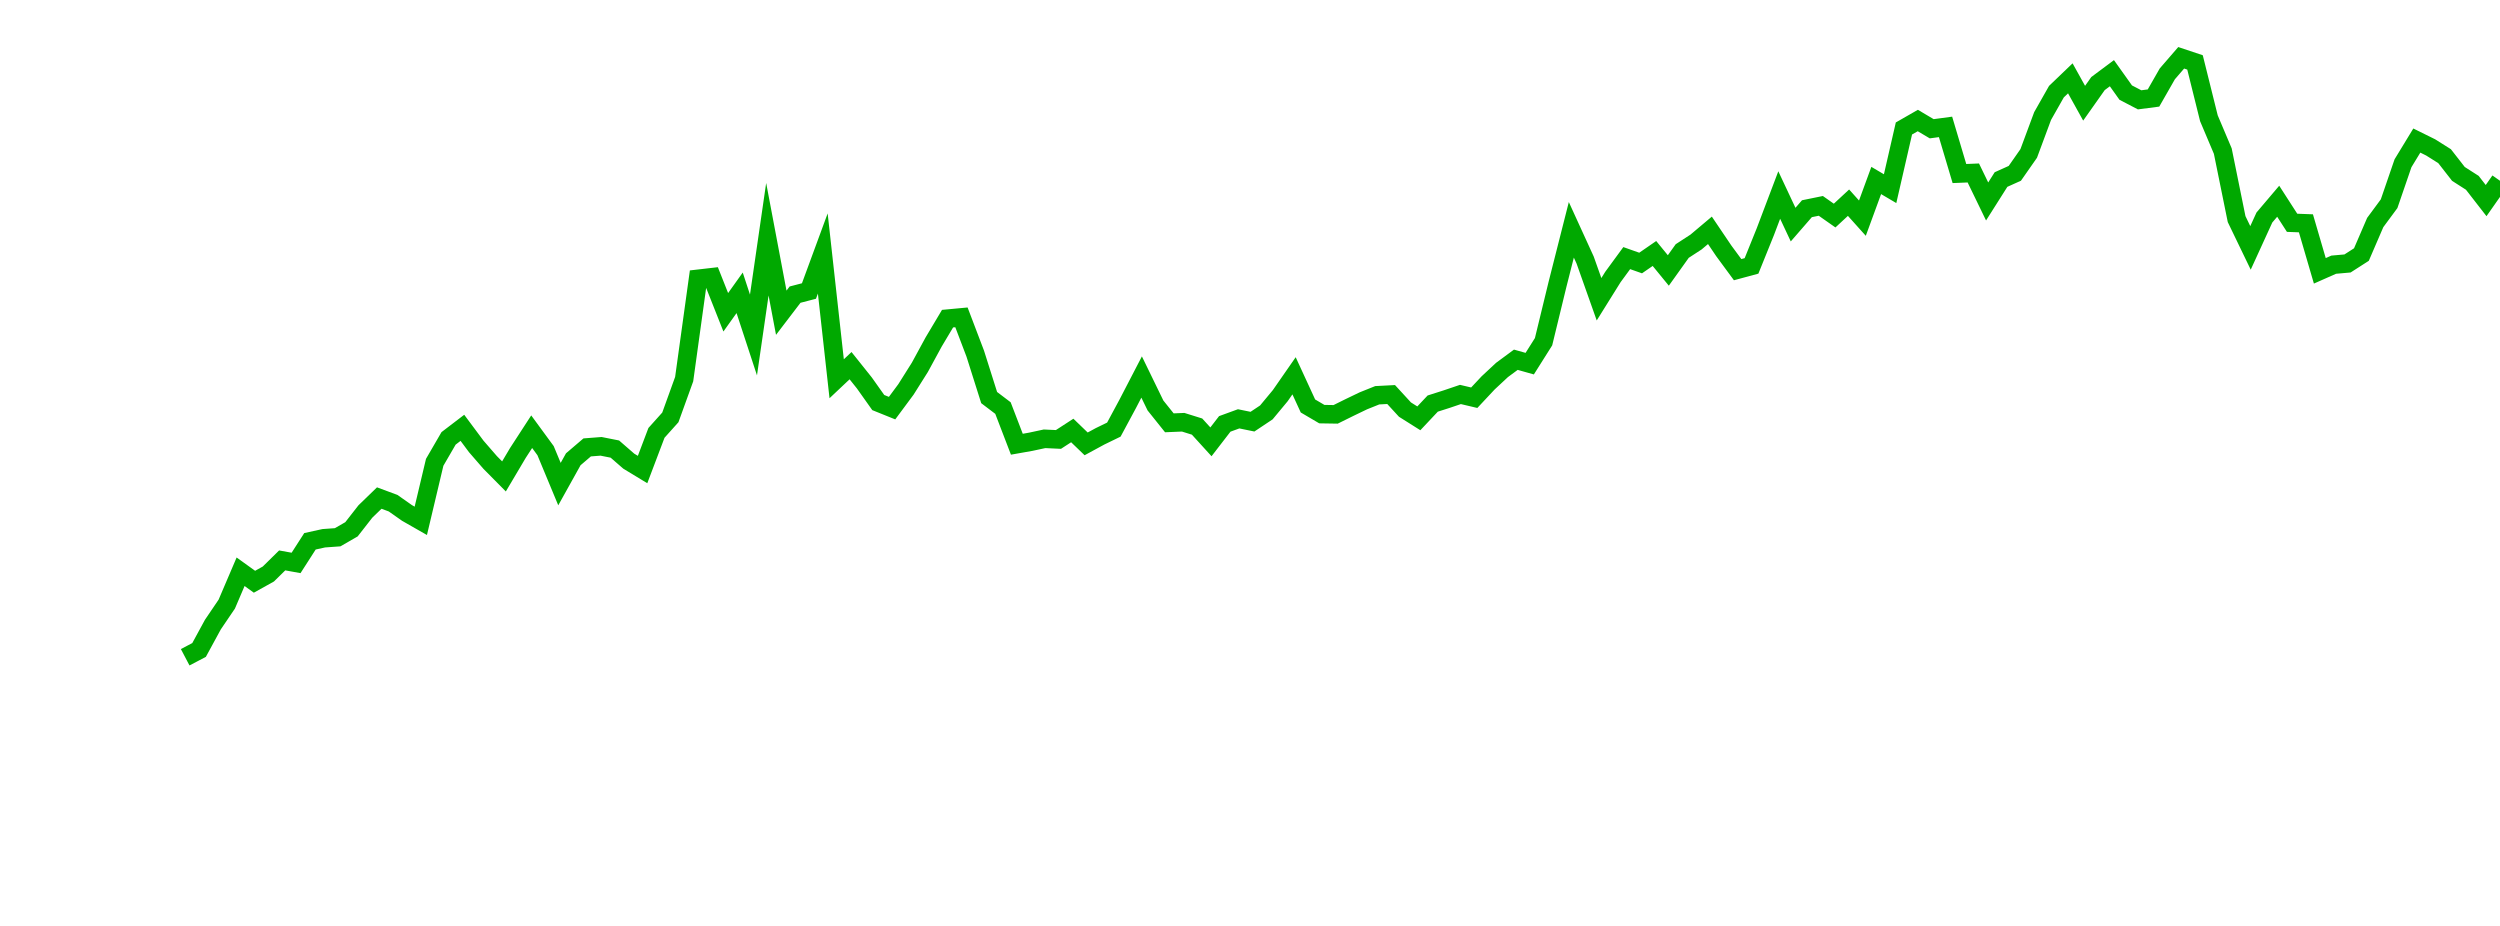 <?xml version="1.0" encoding="UTF-8"?>
<svg xmlns="http://www.w3.org/2000/svg" xmlns:xlink="http://www.w3.org/1999/xlink" width="135pt" height="50pt" viewBox="0 0 135 50" version="1.1">
<defs>
<clipPath id="l8hZNx2i3B__clip1">
  <path d="M 9.5 0 L 135 0 L 135 40.5 L 9.5 40.5 Z M 9.5 0 "/>
</clipPath>
</defs>
<g id="surface109361">
<g clip-path="url(#l8hZNx2i3B__clip1)" clip-rule="nonzero">
<path style="fill:none;stroke-width:1;stroke-linecap:butt;stroke-linejoin:miter;stroke:rgb(0%,66.275%,0%);stroke-opacity:1;stroke-miterlimit:10;" d="M 10 35.492 L 10.75 35.098 L 11.496 33.727 L 12.246 32.621 L 12.992 30.875 L 13.742 31.414 L 14.492 30.996 L 15.238 30.262 L 15.988 30.398 L 16.738 29.23 L 17.484 29.066 L 18.234 29.012 L 18.98 28.582 L 19.73 27.621 L 20.48 26.895 L 21.227 27.172 L 21.977 27.699 L 22.723 28.125 L 23.473 24.965 L 24.223 23.672 L 24.969 23.102 L 25.719 24.109 L 26.469 24.973 L 27.215 25.727 L 27.965 24.461 L 28.711 23.312 L 29.461 24.336 L 30.211 26.141 L 30.957 24.801 L 31.707 24.16 L 32.457 24.102 L 33.203 24.25 L 33.953 24.902 L 34.699 25.355 L 35.449 23.375 L 36.199 22.539 L 36.945 20.473 L 37.695 15.055 L 38.441 14.969 L 39.191 16.863 L 39.941 15.812 L 40.688 18.09 L 41.438 12.918 L 42.188 16.887 L 42.934 15.91 L 43.684 15.715 L 44.43 13.688 L 45.18 20.453 L 45.93 19.746 L 46.676 20.68 L 47.426 21.738 L 48.172 22.039 L 48.922 21.027 L 49.672 19.836 L 50.418 18.465 L 51.168 17.207 L 51.918 17.137 L 52.664 19.098 L 53.414 21.469 L 54.16 22.035 L 54.91 23.988 L 55.66 23.855 L 56.406 23.695 L 57.156 23.73 L 57.902 23.246 L 58.652 23.969 L 59.402 23.562 L 60.148 23.199 L 60.898 21.805 L 61.648 20.359 L 62.395 21.895 L 63.145 22.832 L 63.891 22.801 L 64.641 23.035 L 65.391 23.859 L 66.137 22.891 L 66.887 22.617 L 67.633 22.77 L 68.383 22.27 L 69.133 21.367 L 69.879 20.293 L 70.629 21.922 L 71.379 22.363 L 72.125 22.375 L 72.875 22.004 L 73.621 21.645 L 74.371 21.344 L 75.121 21.305 L 75.867 22.117 L 76.617 22.59 L 77.367 21.793 L 78.113 21.555 L 78.863 21.301 L 79.609 21.477 L 80.359 20.676 L 81.109 19.977 L 81.855 19.426 L 82.605 19.637 L 83.352 18.453 L 84.102 15.367 L 84.852 12.41 L 85.598 14.043 L 86.348 16.16 L 87.098 14.957 L 87.844 13.938 L 88.594 14.203 L 89.34 13.688 L 90.09 14.605 L 90.84 13.555 L 91.586 13.07 L 92.336 12.438 L 93.082 13.543 L 93.832 14.562 L 94.582 14.359 L 95.328 12.512 L 96.078 10.531 L 96.828 12.129 L 97.574 11.27 L 98.324 11.117 L 99.07 11.641 L 99.82 10.945 L 100.57 11.781 L 101.316 9.746 L 102.066 10.188 L 102.812 6.938 L 103.562 6.508 L 104.312 6.953 L 105.059 6.852 L 105.809 9.371 L 106.559 9.34 L 107.305 10.879 L 108.055 9.695 L 108.801 9.359 L 109.551 8.285 L 110.301 6.266 L 111.047 4.949 L 111.797 4.23 L 112.543 5.574 L 113.293 4.512 L 114.043 3.953 L 114.789 5 L 115.539 5.391 L 116.289 5.293 L 117.035 3.988 L 117.785 3.121 L 118.531 3.371 L 119.281 6.387 L 120.031 8.16 L 120.777 11.832 L 121.527 13.387 L 122.277 11.746 L 123.023 10.867 L 123.773 12.031 L 124.52 12.059 L 125.27 14.625 L 126.02 14.293 L 126.766 14.227 L 127.516 13.746 L 128.262 12.016 L 129.012 11 L 129.762 8.816 L 130.508 7.59 L 131.258 7.961 L 132.008 8.434 L 132.754 9.391 L 133.504 9.871 L 134.25 10.832 L 135 9.762 "/>
</g>
</g>
</svg>
